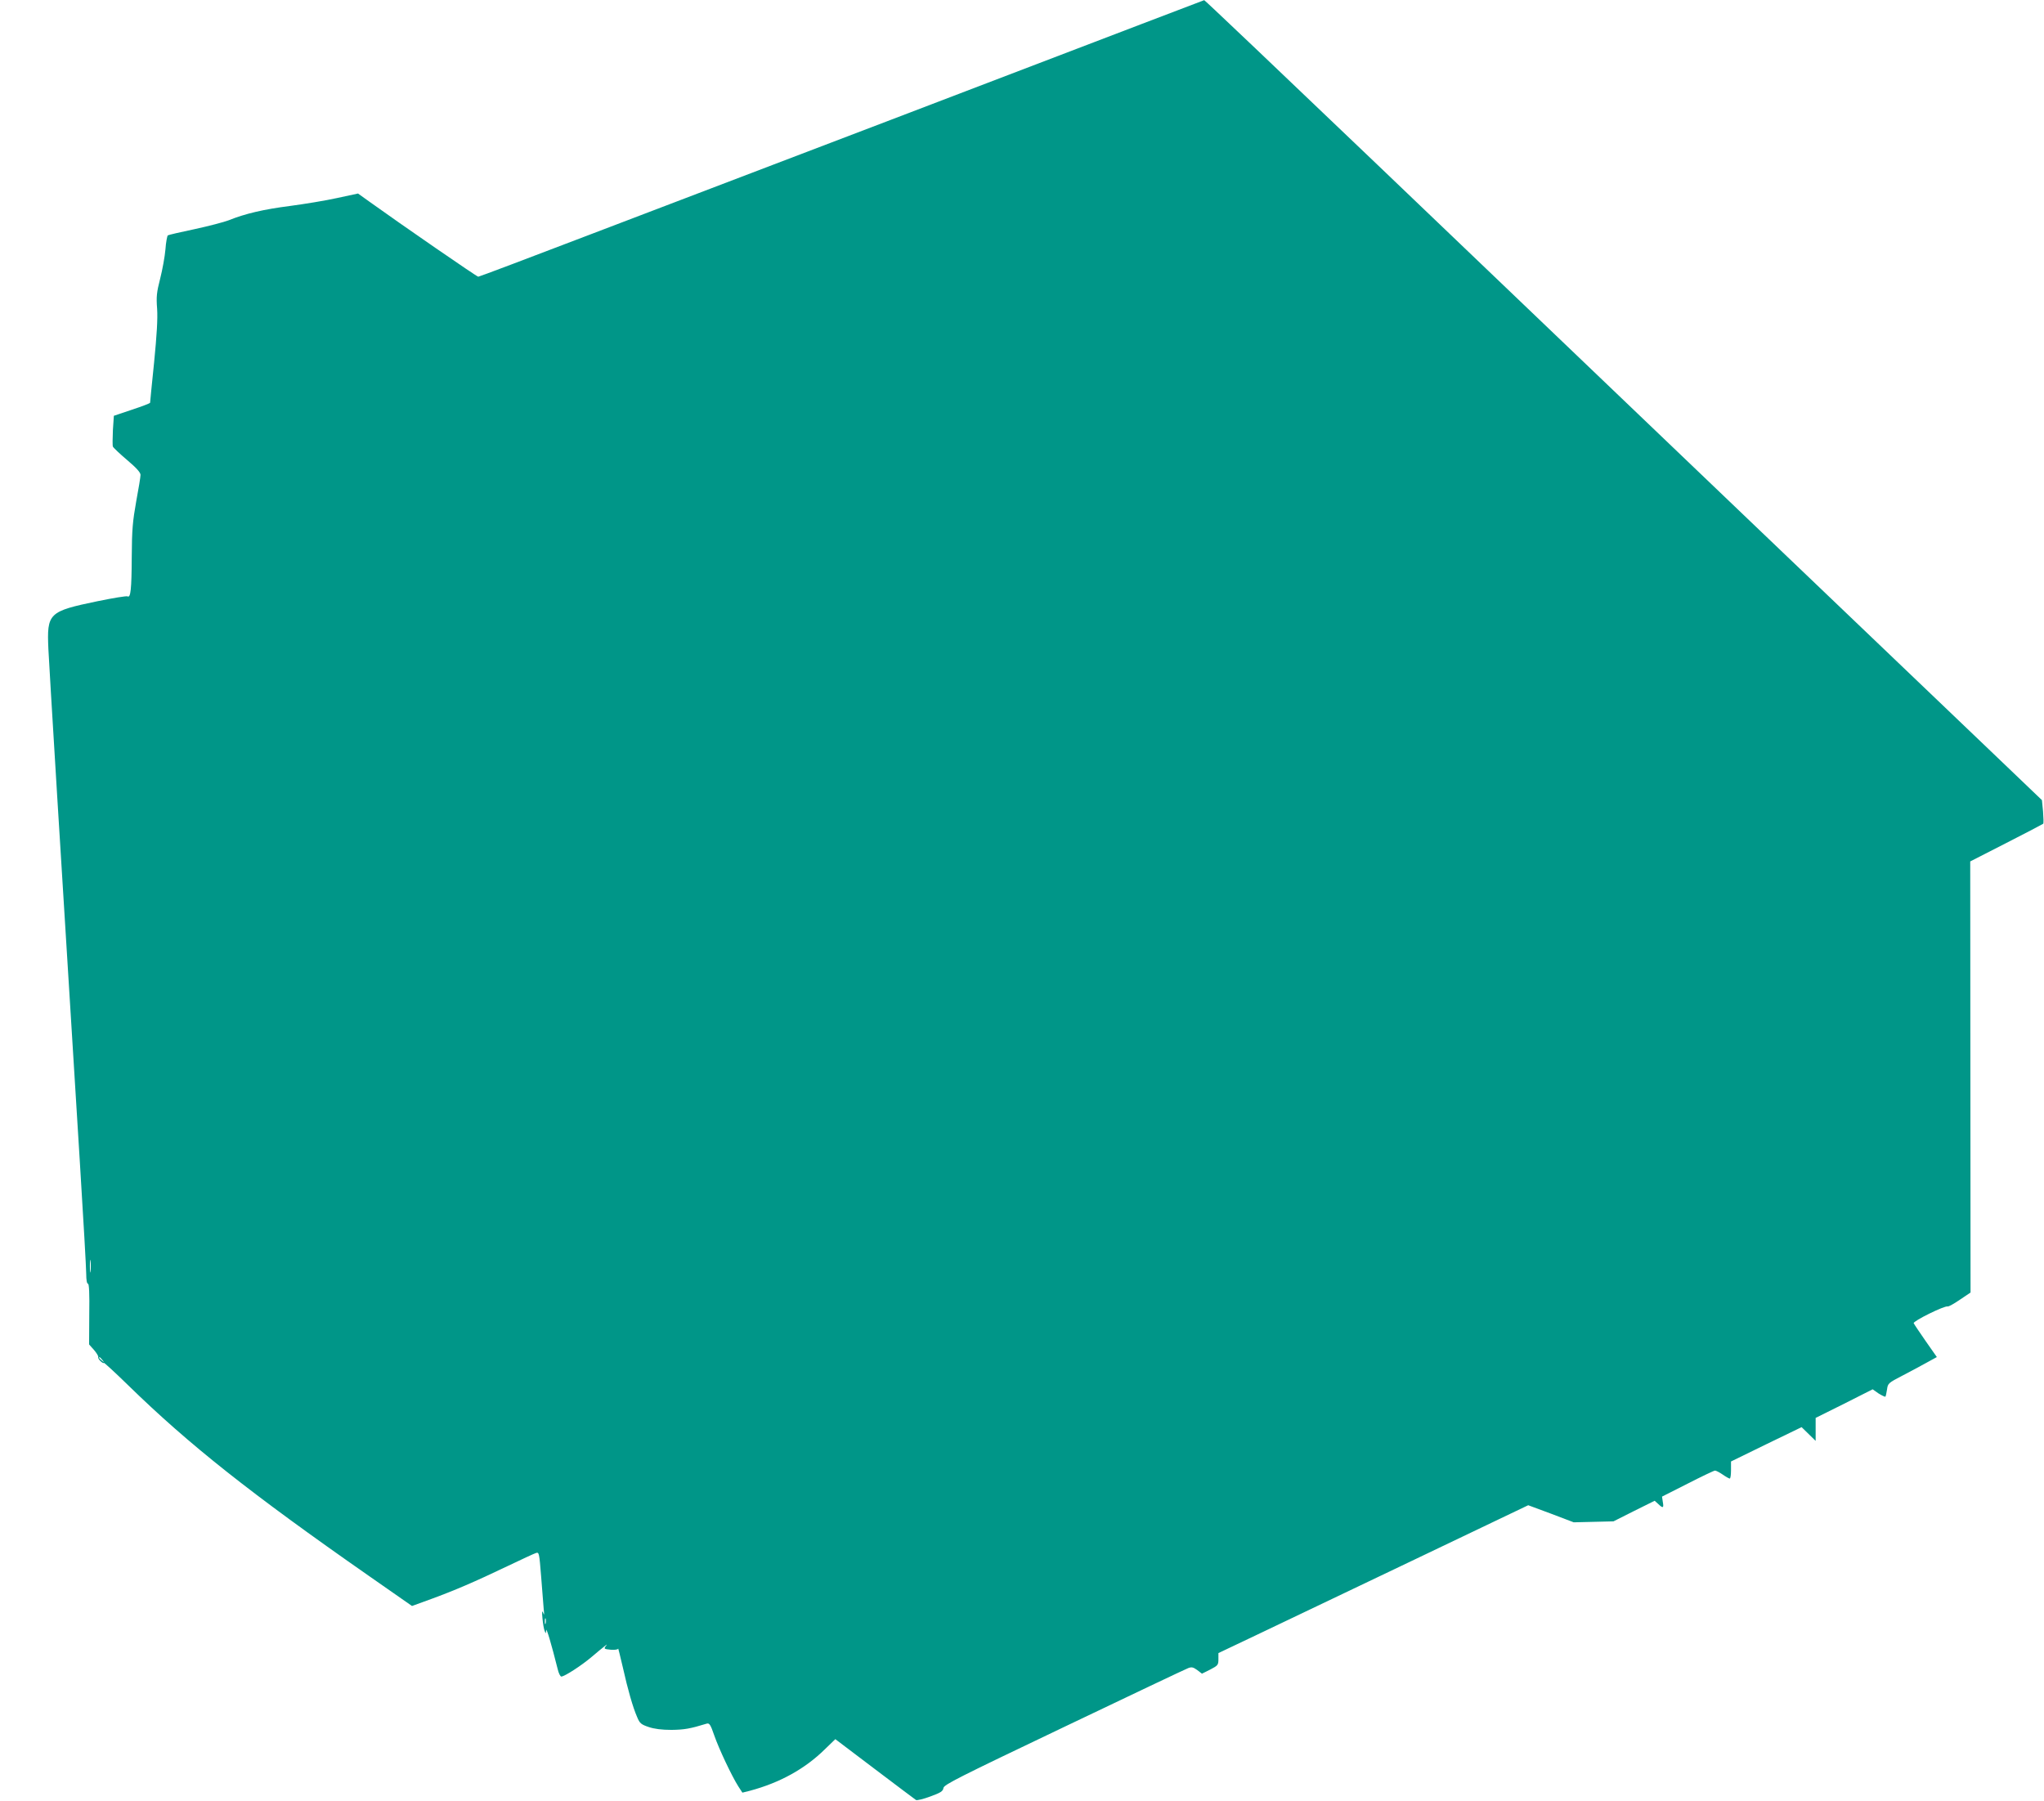 <?xml version="1.0" standalone="no"?>
<!DOCTYPE svg PUBLIC "-//W3C//DTD SVG 20010904//EN"
 "http://www.w3.org/TR/2001/REC-SVG-20010904/DTD/svg10.dtd">
<svg version="1.0" xmlns="http://www.w3.org/2000/svg"
 width="1280pt" height="1128pt" viewBox="0 0 1280 1128"
 preserveAspectRatio="xMidYMid meet">
<g transform="translate(0,1128) scale(0.1,-0.1)"
fill="#009688" stroke="none">
<path d="M7150 11130 c-212 -81 -918 -351 -1570 -600 -652 -249 -1498 -571
-1880 -717 -382 -146 -699 -266 -705 -266 -9 0 -480 325 -686 473 l-67 48
-130 -28 c-72 -16 -206 -38 -297 -50 -163 -21 -277 -47 -384 -90 -29 -11 -124
-36 -212 -55 -87 -18 -163 -36 -168 -39 -4 -3 -12 -43 -15 -88 -4 -46 -19
-128 -33 -183 -22 -86 -25 -113 -19 -190 4 -63 -2 -162 -19 -335 -14 -135 -25
-248 -25 -252 0 -4 -51 -23 -114 -44 l-113 -38 -6 -90 c-2 -50 -3 -96 0 -103
3 -7 43 -45 89 -84 58 -49 84 -78 84 -93 0 -12 -12 -87 -27 -166 -22 -124 -27
-175 -28 -350 -1 -201 -7 -256 -26 -245 -5 4 -89 -10 -187 -30 -308 -64 -319
-74 -309 -300 6 -124 74 -1240 197 -3212 22 -353 40 -669 40 -703 0 -35 4 -60
11 -60 7 0 10 -62 8 -190 l-1 -190 31 -35 c17 -20 29 -40 26 -44 -2 -5 4 -16
15 -26 11 -10 20 -15 20 -10 0 4 69 -59 153 -141 380 -371 765 -676 1509
-1195 l268 -187 121 44 c142 52 267 105 480 207 86 41 165 78 176 81 19 6 20
-1 32 -151 7 -87 14 -178 16 -203 4 -35 3 -39 -4 -20 -7 17 -8 7 -4 -35 3 -33
9 -69 14 -80 7 -18 8 -18 9 5 1 22 34 -90 72 -242 6 -27 17 -48 23 -48 20 0
128 70 190 123 33 28 69 58 80 66 18 15 19 15 7 0 -11 -15 -8 -17 33 -21 26
-2 45 1 46 7 0 5 13 -47 29 -116 32 -143 63 -251 90 -313 16 -39 25 -46 72
-62 36 -12 82 -18 143 -18 79 1 116 7 220 39 17 5 24 -4 48 -74 30 -86 109
-253 150 -318 l26 -40 48 12 c186 50 343 136 469 260 l65 63 247 -187 c136
-103 252 -190 258 -194 6 -4 47 6 90 22 66 24 79 33 82 53 3 21 91 65 755 382
414 198 764 364 778 369 21 8 31 6 56 -12 l30 -23 52 26 c48 25 51 29 51 65
l0 38 263 125 c144 69 580 277 970 463 l707 338 143 -53 142 -54 125 3 124 3
129 65 129 64 22 -20 c30 -29 36 -26 29 12 l-5 34 160 81 c88 45 165 82 172
82 6 0 28 -11 48 -25 20 -14 40 -25 44 -25 5 0 8 24 8 53 l0 54 221 108 221
107 44 -43 44 -43 0 72 0 72 179 89 178 90 37 -26 c21 -13 40 -22 43 -20 2 3
7 23 10 45 5 38 8 41 97 87 50 26 119 63 153 82 l62 34 -70 100 c-38 55 -72
105 -75 112 -5 13 193 111 213 105 5 -2 40 17 76 42 l67 45 -1 1350 -1 1350
225 115 c124 63 228 118 232 121 3 3 2 38 -1 77 l-7 71 -301 288 c-166 158
-859 821 -1541 1473 -681 652 -1725 1650 -2319 2218 -593 567 -1082 1032
-1085 1031 -3 -1 -179 -68 -391 -149z m-6583 -7812 c-2 -18 -4 -4 -4 32 0 36
2 50 4 33 2 -18 2 -48 0 -65z m74 -555 c13 -16 12 -17 -3 -4 -17 13 -22 21
-14 21 2 0 10 -8 17 -17z m2776 -1650 c-3 -10 -5 -4 -5 12 0 17 2 24 5 18 2
-7 2 -21 0 -30z"/>
</g>
</svg>
